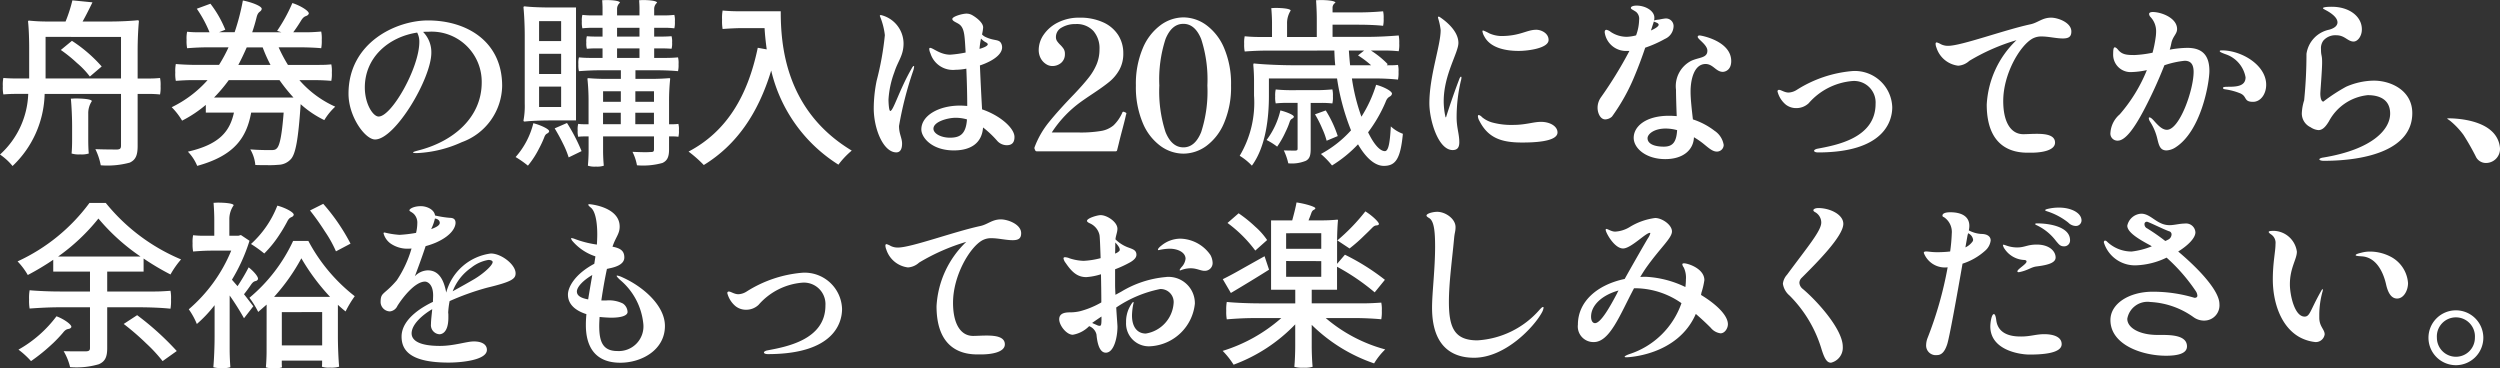 <svg xmlns="http://www.w3.org/2000/svg" width="223.12" height="32.864" viewBox="0 0 223.12 32.864"><rect x="0" y="0" width="223.12" height="32.864" fill="#333333" stroke="none"/><path d="M-105.568-5.12V-.512c0,.256-.08.336-.336.352-.272,0-1.12,0-1.952-.032a5.644,5.644,0,0,1,.48,1.44,7.6,7.6,0,0,0,2.592-.24c.544-.256.7-.688.7-1.5V-5.12h1.008a8.743,8.743,0,0,1,.992.048,3.092,3.092,0,0,0,.048-.736,3,3,0,0,0-.048-.736,9.813,9.813,0,0,1-.992.048h-1.008V-9.04c0-.848.048-1.92.112-2.544,0-.048,0-.112-.112-.112-.608.064-1.632.112-2.448.112h-2.464c.288-.512.592-1.12.88-1.712l-1.792-.176a12.83,12.83,0,0,1-.608,1.888h-1.632a15.551,15.551,0,0,1-1.616-.08c-.032,0-.1,0-.1.08.064.576.1,1.536.1,2.336V-6.5h-1.152c-.384,0-.864-.016-1.152-.048a3,3,0,0,0-.048.736,3.091,3.091,0,0,0,.048.736q.552-.048,1.1-.048h1.12A7.659,7.659,0,0,1-116.368.288a5.27,5.27,0,0,1,1.12,1.024,9.14,9.14,0,0,0,2.864-6.432Zm0-5.088V-6.5H-112.3v-3.712Zm-3.9,2.352a7.415,7.415,0,0,1,1.12,1.184l1.056-.9a12.818,12.818,0,0,0-2.656-2.288l-.992.816A12.555,12.555,0,0,1-109.472-7.856Zm.976,4.5a1.943,1.943,0,0,1,.32-1.12c0-.176-.8-.24-1.44-.24-.16,0-.3.016-.432.016.064.656.112,1.664.112,2.48v1.216c0,.4-.016.912-.048,1.2a2.18,2.18,0,0,0,.768.08,2.115,2.115,0,0,0,.768-.08c-.032-.288-.048-.8-.048-1.2Zm17.824-4.352A13.3,13.3,0,0,1-91.5-9.28h1.9c.656,0,1.44.032,1.9.08a3.369,3.369,0,0,0,.048-.752,3.091,3.091,0,0,0-.048-.736c-.416.032-.832.064-1.248.064h-1.248c.224-.3.464-.656.688-1.024.336-.56.512-.32.688-.608.128-.224-.736-.752-1.456-.976a14.441,14.441,0,0,1-1.36,2.48l.384.128h-2.608q.216-.624.384-1.3c.144-.624.384-.464.464-.768.064-.256-.928-.624-1.68-.768a20.413,20.413,0,0,1-.736,2.832h-1.392l.56-.224a9.7,9.7,0,0,0-1.328-2.32l-1.216.448a10.831,10.831,0,0,1,1.136,2.1h-1.008a8.743,8.743,0,0,1-.992-.048,2.827,2.827,0,0,0-.048.72,3.369,3.369,0,0,0,.048.752c.608-.048,1.216-.08,1.84-.08h1.856a13.4,13.4,0,0,1-.848,1.568h-1.936c-.64,0-1.44-.032-1.92-.08a3.269,3.269,0,0,0-.048.752,3.171,3.171,0,0,0,.048.752c.464-.032.928-.064,1.408-.064h1.424a10.233,10.233,0,0,1-3.2,2.416,6.028,6.028,0,0,1,.928,1.2A11.032,11.032,0,0,0-98-4.144v.688h2.512C-95.856-1.808-96.736-.624-99.6.032A4.031,4.031,0,0,1-98.768,1.3c3.312-.912,4.4-2.5,4.816-4.752h2.9c-.16,2.048-.352,2.944-.608,3.184-.128.144-.272.16-.56.16-.3,0-1.04,0-1.808-.064a3.391,3.391,0,0,1,.448,1.392c.368.016.736.016,1.072.016a8.276,8.276,0,0,0,.976-.032A1.546,1.546,0,0,0-90.4.688c.416-.464.656-1.76.864-4.88v-.016a8.909,8.909,0,0,0,2.112,1.424,5.436,5.436,0,0,1,.976-1.2,9.223,9.223,0,0,1-3.2-2.368h1.424c.5,0,1.072.032,1.424.064a3.092,3.092,0,0,0,.048-.736A2.9,2.9,0,0,0-86.8-7.76q-.48.048-.96.048Zm-4.432,0c.272-.512.512-1.024.752-1.568h1.424a12.632,12.632,0,0,0,.7,1.568ZM-97.264-4.8a13.462,13.462,0,0,0,1.312-1.552h4.528A15.117,15.117,0,0,0-90.176-4.8Zm19.088-6.88c-2.832,0-7.088,1.968-7.088,6.544,0,2.048,1.488,4.08,2.368,4.08,1.792,0,5.024-5.44,5.024-7.744a2.588,2.588,0,0,0-.736-1.856c.16-.016.32-.016.48-.016a4.474,4.474,0,0,1,4.752,4.528c0,3.1-2.5,5.28-5.712,6.08-.288.08-.416.128-.416.16,0,.048.128.064.352.064a10.76,10.76,0,0,0,4-.976,5.436,5.436,0,0,0,3.6-5.024C-71.552-9.792-74.688-11.68-78.176-11.68Zm-.768,1.92c0,2.288-2.464,6.656-3.632,6.656-.5,0-1.232-1.12-1.232-2.592,0-2.688,2.128-4.512,4.672-4.9A1.716,1.716,0,0,1-78.944-9.76ZM-58-1.328V-.192c0,.192-.048.256-.272.256-.08,0-.256.016-.48.016-.32,0-.752-.016-1.168-.032a4.412,4.412,0,0,1,.4,1.2,6.464,6.464,0,0,0,2.272-.208c.448-.208.592-.56.592-1.216V-1.328h.416a2.75,2.75,0,0,1,.416.032,1.883,1.883,0,0,0,.048-.576,1.809,1.809,0,0,0-.048-.576,3.146,3.146,0,0,1-.416.032h-.416V-4.448a18.717,18.717,0,0,1,.1-2.016c0-.032,0-.064-.1-.064-.368.032-.992.064-1.5.064h-1.5v-.768h1.9c.656,0,1.44.032,1.9.08a2.4,2.4,0,0,0,.048-.624,2.007,2.007,0,0,0-.048-.608q-.528.048-1.056.048h-1.072v-.848h.784c.256,0,.576.016.768.032a1.75,1.75,0,0,0,.048-.56,1.75,1.75,0,0,0-.048-.56c-.256.016-.512.032-.768.032h-.784v-.784h.9a7.2,7.2,0,0,1,.9.048,2.164,2.164,0,0,0,.048-.608,1.944,1.944,0,0,0-.048-.592,7.973,7.973,0,0,1-.9.048h-.9V-12.7a.717.717,0,0,1,.256-.56c0-.176-.72-.24-1.248-.24-.128,0-.256.016-.352.016.016.224.032.48.032.7v.656h-2V-12.7a.717.717,0,0,1,.256-.56c0-.176-.7-.24-1.232-.24-.128,0-.256.016-.352.016.016.224.032.48.032.7v.656h-.9a7.2,7.2,0,0,1-.9-.048,1.944,1.944,0,0,0-.048.592,2.164,2.164,0,0,0,.048.608,7.973,7.973,0,0,1,.9-.048h.9v.784h-.7c-.256,0-.528-.016-.7-.032a1.75,1.75,0,0,0-.048.56,1.75,1.75,0,0,0,.048.56c.224-.016.448-.032.7-.032h.7v.848h-1.056A10.215,10.215,0,0,1-64.7-8.384a2.007,2.007,0,0,0-.048.608,2.4,2.4,0,0,0,.048.624c.624-.048,1.248-.08,1.872-.08h1.872v.768H-62.4c-.48,0-1.088-.032-1.44-.064-.032,0-.1,0-.1.064a18.716,18.716,0,0,1,.1,2.016v2.032H-64.3a3.508,3.508,0,0,1-.464-.032,1.809,1.809,0,0,0-.048.576,1.883,1.883,0,0,0,.048.576,3.964,3.964,0,0,1,.464-.032h.464V-.016c0,.432-.032.976-.064,1.3a1.9,1.9,0,0,0,.72.08,1.858,1.858,0,0,0,.7-.08c-.032-.32-.064-.864-.064-1.3V-1.328ZM-69.536-10.32v6.064a6.94,6.94,0,0,1-.112,1.5c0,.032,0,.1.112.1.56-.064,1.5-.1,2.288-.1h2.288v-10.08h-2.288c-.784,0-1.728-.032-2.288-.1-.048,0-.112,0-.112.1C-69.584-12.208-69.536-11.168-69.536-10.32Zm1.28.48v-1.776h1.968V-9.84Zm8.96-1.184v.784h-2v-.784Zm0,1.84v.848h-2v-.848ZM-68.256-6.9V-8.7h1.968V-6.9Zm0,2.944V-5.776h1.968v1.824Zm5.712-.464V-5.36h1.584v.944Zm2.88,0V-5.36H-58v.944Zm-1.3.976v1.024h-1.584V-3.44Zm2.96,0v1.024h-1.664V-3.44ZM-66.128-.7A7.947,7.947,0,0,1-65.616.544l1.152-.56a15.723,15.723,0,0,0-1.3-2.512l-1.1.48C-66.624-1.648-66.352-1.168-66.128-.7Zm-2.112.416a9.772,9.772,0,0,0,.432-.928c.16-.48.352-.3.448-.56.064-.192-.768-.576-1.408-.736A7.106,7.106,0,0,1-70.352.512a9.036,9.036,0,0,1,1.1.768A8.035,8.035,0,0,0-68.24-.288ZM-50.576-12.5c-.432,0-.976-.032-1.3-.064a3.7,3.7,0,0,0-.048.816,4.006,4.006,0,0,0,.048.832c.624-.048,1.248-.08,1.872-.08h1.872c.032.576.1,1.232.192,1.9l-.8-.144c-.9,4.336-2.8,7.488-6.176,9.264a11.189,11.189,0,0,1,1.36,1.2c2.9-1.776,4.848-4.576,6.016-8.432a13.585,13.585,0,0,0,6,8.4A7.433,7.433,0,0,1-40.352-.064c-5.984-3.6-6.336-9.536-6.336-12.432ZM-28.72-3.744c-.064-1.12-.144-2.7-.192-3.92a5.84,5.84,0,0,0,.88-.368c.7-.368,1.1-.8,1.1-1.248a.813.813,0,0,0-.048-.272c-.192-.5-.576-.256-1.408-.64a1,1,0,0,1-.336-.24,3.992,3.992,0,0,0,.1-.624c0-.448-.656-.912-.96-1.088a1.029,1.029,0,0,0-.528-.144c-.368,0-1.264.256-1.264.48,0,.08.064.16.24.256.352.208.736.256.848,1.312.032.256.064.768.1,1.424a10.273,10.273,0,0,1-1.376.192c-.9,0-1.536-.608-1.792-.608-.048,0-.08.032-.08.1a1.171,1.171,0,0,0,.112.4,2.1,2.1,0,0,0,2.24,1.456,5.135,5.135,0,0,0,.96-.1c.048,1.12.08,2.352.08,3.328-.224-.016-.432-.032-.656-.032-1.872,0-3.44.88-3.44,2.128,0,.7.912,1.872,2.9,1.872,1.6,0,2.512-.72,2.608-2.048A8.965,8.965,0,0,1-27.392-.96a1.151,1.151,0,0,0,.864.416c.4,0,.7-.16.7-.736C-25.824-2.048-27.072-3.184-28.72-3.744Zm-6.1-3.872c-.032,0-.1.064-.176.208C-36.1-5.5-36.64-3.6-36.912-3.6c-.128,0-.16-.8-.16-1.024a8.4,8.4,0,0,1,.528-2.448c.32-1.008.816-1.472.816-2.56a2.628,2.628,0,0,0-2.016-2.528c-.064,0-.1.016-.1.08a6.393,6.393,0,0,1,.448,1.712,26.4,26.4,0,0,1-.736,4.08,12.582,12.582,0,0,0-.256,2.448c0,1.856.864,3.936,2.016,3.936.288,0,.512-.208.512-.784,0-.512-.272-.848-.272-1.568a31.269,31.269,0,0,1,1.248-4.88,1.883,1.883,0,0,0,.1-.416C-34.784-7.6-34.8-7.616-34.816-7.616Zm6-2.448a1.617,1.617,0,0,0,.368.3c.16.08.24.144.24.208,0,.144-.3.288-.736.416A7.644,7.644,0,0,1-28.816-10.064Zm-2.768,8.848c-.8,0-1.472-.368-1.472-.8,0-.64,1.3-.976,1.968-.976a3.649,3.649,0,0,1,1.024.144C-30.16-1.488-30.736-1.216-31.584-1.216Zm15.712-2.048q-.048.272-.3,1.224t-.344,1.352l-.144.576A.125.125,0,0,1-16.8,0h-7.024a.148.148,0,0,1-.16-.1l-.048-.112a.208.208,0,0,1,0-.16,8.008,8.008,0,0,1,1.288-2.24q.84-1.04,2.232-2.48.864-.912,1.32-1.5a5.092,5.092,0,0,0,.7-1.184A3.466,3.466,0,0,0-18.24-9.1a2.359,2.359,0,0,0-.552-1.648,2.02,2.02,0,0,0-1.576-.608,2.356,2.356,0,0,0-1.248.312.948.948,0,0,0-.512.84.651.651,0,0,0,.1.368,2.327,2.327,0,0,0,.288.336,2.176,2.176,0,0,1,.312.376.827.827,0,0,1,.1.44.99.99,0,0,1-.328.784,1.2,1.2,0,0,1-.824.288,1.012,1.012,0,0,1-.536-.176,1.372,1.372,0,0,1-.464-.5,1.561,1.561,0,0,1-.184-.776,2.394,2.394,0,0,1,.448-1.352,3.318,3.318,0,0,1,1.28-1.088,4.172,4.172,0,0,1,1.92-.424,4.92,4.92,0,0,1,2.1.416,3.09,3.09,0,0,1,1.344,1.136,2.985,2.985,0,0,1,.456,1.632,2.947,2.947,0,0,1-.352,1.472,3.738,3.738,0,0,1-.888,1.064q-.536.44-1.48,1.064-.672.448-1.024.7A10.244,10.244,0,0,0-22.5-1.68h2.4A11.067,11.067,0,0,0-18.1-1.816a2.311,2.311,0,0,0,1.112-.5,3.563,3.563,0,0,0,.784-1.136.1.1,0,0,1,.112-.08A.246.246,0,0,1-16-3.5a.888.888,0,0,1,.12.056.079.079,0,0,1,.04.072A.367.367,0,0,1-15.872-3.264Zm5.12,3.472A3.5,3.5,0,0,1-12.8-.48a4.833,4.833,0,0,1-1.584-2.064,8.208,8.208,0,0,1-.608-3.328A8.114,8.114,0,0,1-14.376-9.2a4.887,4.887,0,0,1,1.592-2.064,3.478,3.478,0,0,1,2.032-.688,3.5,3.5,0,0,1,2.048.688A4.887,4.887,0,0,1-7.112-9.2,8.114,8.114,0,0,1-6.5-5.872a8.114,8.114,0,0,1-.616,3.328A4.887,4.887,0,0,1-8.7-.48,3.5,3.5,0,0,1-10.752.208Zm0-.56q1.04,0,1.592-1.368a11.749,11.749,0,0,0,.552-4.152,11.678,11.678,0,0,0-.552-4.144q-.552-1.36-1.592-1.36t-1.592,1.36A11.678,11.678,0,0,0-12.9-5.872a11.749,11.749,0,0,0,.552,4.152Q-11.792-.352-10.752-.352ZM2.72-8.992c.016.448.032.88.08,1.312H-.832c-1.216,0-2.72-.064-3.616-.16-.032,0-.064,0-.064.16.032.336.064.9.064,1.344v1.36A9.255,9.255,0,0,1-5.728.4a5.247,5.247,0,0,1,1.088.88c1.28-1.744,1.52-4.4,1.52-6.24V-6.5H2.96A20.624,20.624,0,0,0,4.208-1.872,9.947,9.947,0,0,1,1.52.24a7.441,7.441,0,0,1,.992,1.024A11.319,11.319,0,0,0,4.832-.624C5.52.56,6.32,1.3,7.136,1.3c1.04,0,1.488-.608,1.7-2.864A3.13,3.13,0,0,1,7.76-2.224C7.68-.688,7.536-.016,7.232-.016c-.448,0-.992-.624-1.5-1.68A12.844,12.844,0,0,0,7.28-4.368c.224-.624.464-.416.576-.736.1-.24-.768-.672-1.408-.832A11.6,11.6,0,0,1,5.136-3.088,17.108,17.108,0,0,1,4.288-6.5H6.352A19.137,19.137,0,0,1,8.4-6.4a2.862,2.862,0,0,0,.048-.688A2.149,2.149,0,0,0,8.4-7.712a4.846,4.846,0,0,1-.5.032h-.5l.08-.1a7.942,7.942,0,0,0-1.5-1.216H7.232c.432,0,.928.032,1.232.064a2.679,2.679,0,0,0,.048-.688,3.31,3.31,0,0,0-.048-.72c-.976.08-1.952.128-2.944.128H2.56V-11.3H4.816c.752,0,1.7.032,2.256.1a2.624,2.624,0,0,0,.048-.656,2.553,2.553,0,0,0-.048-.64q-1.128.1-2.256.1H2.56v-.432a.51.51,0,0,1,.256-.432c0-.176-.752-.24-1.328-.24-.16,0-.288.016-.4.016.032.464.064,1.12.064,1.664v1.616H-1.5v-1.184a2.079,2.079,0,0,1,.32-1.168c0-.176-.768-.24-1.344-.24-.144,0-.272.016-.384.016.032.368.064.9.064,1.312v1.264H-4.064c-.416,0-.912-.032-1.216-.064a2.607,2.607,0,0,0-.048.672,2.862,2.862,0,0,0,.048.688c.656-.048,1.312-.08,2-.08ZM4.128-7.68c-.048-.432-.08-.864-.112-1.312h1.36l-.544.432A8.588,8.588,0,0,1,6-7.68ZM-1.248-5.456c-.432,0-.96-.032-1.264-.064A2.312,2.312,0,0,0-2.56-4.9a2.23,2.23,0,0,0,.048.624,9.725,9.725,0,0,1,.976-.048H-.56V-.256c0,.144-.032.176-.192.192-.144,0-.544,0-1.04-.016a5.184,5.184,0,0,1,.4,1.152A3.317,3.317,0,0,0,.176.848C.528.656.608.352.608-.24V-4.32h.976a8.54,8.54,0,0,1,.96.048A2.23,2.23,0,0,0,2.592-4.9a2.312,2.312,0,0,0-.048-.624c-.416.032-.832.064-1.264.064Zm-.368,3.68a6.221,6.221,0,0,0,.336-.816c.128-.4.32-.272.384-.48.048-.16-.672-.448-1.2-.576a7.056,7.056,0,0,1-1.232,2.64,5.951,5.951,0,0,1,.944.592A8.237,8.237,0,0,0-1.616-1.776Zm3.232-.3A6.731,6.731,0,0,1,2.032-.944l.992-.416A10.353,10.353,0,0,0,1.952-3.648L.992-3.3A9.647,9.647,0,0,1,1.616-2.08ZM13.28-.112c.464,0,.592-.288.592-.7,0-.736-.24-1.28-.24-2.224A14.2,14.2,0,0,1,14-6.24a1.664,1.664,0,0,0,.064-.32c0-.08-.016-.1-.048-.1s-.1.08-.16.256c-.512,1.328-.992,2.8-1.136,3.264-.016.064-.032.112-.048.112s-.032-.032-.048-.1a6.513,6.513,0,0,1-.144-1.344c0-2.368,1.312-4.32,1.312-5.2,0-1.056-1.1-1.936-1.648-2.3a.213.213,0,0,0-.112-.048c-.048,0-.064.032-.064.1a5.692,5.692,0,0,1,.24,1.1c0,1.392-1.008,4.064-1.008,6.544C11.2-2.832,11.968-.112,13.28-.112ZM19.168-8.96c.848,0,2.672-.24,2.672-.976,0-.608-.656-.912-1.1-.912-.848,0-1.44.56-3.136.56a2.779,2.779,0,0,1-1.056-.24A4.022,4.022,0,0,0,16-10.784c-.048,0-.064.032-.064.08a1.316,1.316,0,0,0,.176.464C16.672-9.184,18.1-8.96,19.168-8.96Zm.3,8.176c.96,0,3.168-.048,3.168-.9,0-.544-.656-.944-1.472-.944-.688,0-1.36.272-2.48.272a6.513,6.513,0,0,1-1.776-.192,2.481,2.481,0,0,1-1.008-.5.6.6,0,0,0-.288-.192c-.048,0-.08.048-.08.112a.914.914,0,0,0,.128.4C16.448-1.168,17.664-.784,19.472-.784ZM30.464-9.248a10.444,10.444,0,0,0,1.76-.784,1.268,1.268,0,0,0,.768-1.072.681.681,0,0,0-.72-.752,5.364,5.364,0,0,0-.576.1,2.074,2.074,0,0,0-.448.08.748.748,0,0,0,.032-.256c0-.608-.8-1.072-1.584-1.072-.3,0-.512.08-.512.208,0,.112.16.144.464.352a.8.8,0,0,1,.272.72,4.188,4.188,0,0,1-.272,1.376,3.672,3.672,0,0,1-.8.128,2.578,2.578,0,0,1-1.456-.432.9.9,0,0,0-.384-.192c-.112,0-.16.08-.16.224A1.92,1.92,0,0,0,28.88-8.96h.176A37.047,37.047,0,0,1,26.5-4.8a1.606,1.606,0,0,0-.288.912c0,.464.24,1.04.688,1.04A.936.936,0,0,0,27.5-3.1a17.511,17.511,0,0,0,2.048-3.7C29.824-7.456,30.176-8.384,30.464-9.248Zm.688-2.08a2.279,2.279,0,0,0,.08-.256c.112.064.432.128.432.288,0,.144-.288.336-.688.512Zm4.7,3.536c.672,0,.928.7,1.536.7.192,0,.752-.144.752-.96,0-1.792-2.672-2.288-2.816-2.288-.1,0-.176.032-.176.128,0,.208.864.7.864,1.232,0,.672-.752.576-1.456.912a2.541,2.541,0,0,0-1.344,2.576c0,.512.032,1.568.064,2.352-.224-.016-.448-.032-.688-.032-2.064,0-3.152.944-3.152,1.968,0,.928,1.088,1.9,2.816,1.9,1.648,0,2.528-.864,2.56-1.952a6.859,6.859,0,0,1,.96.672c.464.384.752.608,1.088.608a.6.6,0,0,0,.608-.592,1.867,1.867,0,0,0-.816-1.264A6.4,6.4,0,0,0,34.72-2.848c-.1-.88-.208-1.808-.208-2.48C34.512-6.384,34.816-7.792,35.856-7.792ZM32.128-.416c-.9,0-1.456-.272-1.456-.752,0-.368.576-.864,1.616-.864a3.855,3.855,0,0,1,1.024.144C33.248-.816,32.912-.416,32.128-.416ZM45.888.1c5.92,0,6.624-2.816,6.624-4.032a3.341,3.341,0,0,0-3.536-3.232A10.969,10.969,0,0,0,44.016-5.5a1.5,1.5,0,0,1-.752.256c-.368,0-.672-.24-.848-.24a.127.127,0,0,0-.144.144,2.235,2.235,0,0,0,.752,1.184,1.5,1.5,0,0,0,.928.3,1.6,1.6,0,0,0,1.1-.432,5.808,5.808,0,0,1,3.9-1.984A1.92,1.92,0,0,1,51.024-4.24c0,3.088-3.552,3.7-5.232,4.016-.16.048-.256.112-.256.176C45.536.032,45.664.1,45.888.1ZM60.944-4.176c0,4.1,2.656,4.3,3.68,4.3h.288c.928,0,2.128-.192,2.128-.9,0-.672-.816-.784-1.616-.784-.464,0-.912.032-1.216.032-1.12,0-1.792-1.088-1.792-2.96,0-2.416,1.488-4.944,2.608-5.568a1.621,1.621,0,0,1,.848-.192c.592,0,1.264.176,1.872.176.56,0,.752-.192.752-.624,0-.8-1.2-1.232-1.808-1.232-.784,0-1.168.448-1.84.592-2.32.5-6.176,1.92-7.328,1.92a1.376,1.376,0,0,1-.672-.144,1.582,1.582,0,0,0-.368-.16c-.064,0-.1.048-.1.128a1.039,1.039,0,0,0,.08.352,2.326,2.326,0,0,0,1.936,1.6,1.621,1.621,0,0,0,.992-.432A18.146,18.146,0,0,1,63.6-9.92,8.56,8.56,0,0,0,60.944-4.176Zm17.9-5.056a9.309,9.309,0,0,0-1.568.16,5.039,5.039,0,0,0,.144-.576c.128-.624.512-.816.512-1.264,0-.992-1.408-1.52-2.176-1.52-.032,0-.32,0-.32.176a.431.431,0,0,0,.112.256,1.835,1.835,0,0,1,.512,1.328,3.778,3.778,0,0,1-.048.56A10.553,10.553,0,0,1,75.744-8.8a9.927,9.927,0,0,1-1.616.208c-.672,0-1.1-.032-1.456-.464-.112-.144-.224-.224-.3-.224-.1,0-.144.16-.144.592a1.551,1.551,0,0,0,1.632,1.616,7.206,7.206,0,0,0,1.376-.176A14.035,14.035,0,0,1,72.816-3.3a2.361,2.361,0,0,0-.832,1.648.627.627,0,0,0,.656.7c.7,0,1.52-1.2,2.3-2.672A39.932,39.932,0,0,0,76.8-7.68a8.185,8.185,0,0,1,1.808-.4c.464,0,.8.224.8.992,0,1.6-1.248,5.168-2.384,5.168-.4,0-.752-.352-1.136-.784-.208-.24-.336-.32-.416-.32-.048,0-.064.016-.064.08a.7.7,0,0,0,.128.32,4.847,4.847,0,0,1,.64,1.536c.144.592.256,1.008.816,1.008a1.606,1.606,0,0,0,.752-.24c2.352-1.456,3.072-5.824,3.072-6.848C80.816-8.56,80.192-9.232,78.848-9.232Zm3.088.224c-.128,0-.192.016-.192.064s.048.08.144.128a4.086,4.086,0,0,0,.4.16,2.666,2.666,0,0,1,1.76,2.048c0,.832-.864.848-1.616.848-.256,0-.4.032-.4.1s.064.112.192.128A5.615,5.615,0,0,1,83.5-5.2c.736.272.32.784,1.216.784.656,0,1.168-.672,1.168-1.52C85.888-7.7,83.68-9.008,81.936-9.008ZM91.024.848c3.952,0,7.9-1.056,7.9-4.256,0-2-1.872-2.9-3.44-2.9a6.358,6.358,0,0,0-2.464.544,15.618,15.618,0,0,0-2.032,1.328c-.16,0-.272-.272-.272-.72,0-.192.16-2.064.16-2.768,0-.752-.1-.528-.1-1.2a1.139,1.139,0,0,1,.208-.752,1.413,1.413,0,0,1,1.168-.48c.752,0,1.008.56,1.536.56.352,0,.736-.464.736-1.088,0-1.152-1.12-2.016-2.688-2.016-.512,0-.784.048-.784.128,0,.064.256.16.56.352.4.256.736.576.736.912,0,.256-.208.512-.752.656a2.571,2.571,0,0,0-2.016,2.16,41.063,41.063,0,0,1-.208,4.144,4.385,4.385,0,0,0-.208,1.152,1.351,1.351,0,0,0,.784,1.248,1.461,1.461,0,0,0,.7.256c.336,0,.624-.256.944-.8a4.44,4.44,0,0,1,3.456-2.32c1.088,0,2,.416,2,1.648,0,1.376-1.52,3.184-5.968,3.92-.24.032-.352.112-.352.16C90.64.784,90.768.848,91.024.848Zm14.528.192a1.253,1.253,0,0,0,1.2-1.312,2.276,2.276,0,0,0-.736-1.52c-1.2-1.12-3.488-1.152-3.856-1.152-.064,0-.112,0-.112.032s.048.032.256.192a6.925,6.925,0,0,1,1.184,1.248A21.79,21.79,0,0,1,104.64.56,1,1,0,0,0,105.552,1.04ZM-106.8,12.512V10.736h3.248V9.568a22.45,22.45,0,0,0,2.4,1.424,7.817,7.817,0,0,1,.944-1.344,17.155,17.155,0,0,1-6.72-5.04h-1.456A16.559,16.559,0,0,1-114.8,9.824a6.186,6.186,0,0,1,.912,1.216,23.671,23.671,0,0,0,2.272-1.36v1.056h3.28v1.776h-2.7c-.9,0-2.016-.048-2.688-.112a3.918,3.918,0,0,0-.048.816,4.029,4.029,0,0,0,.048.816c.9-.064,1.792-.112,2.688-.112h2.7v3.632c0,.224-.1.288-.352.3h-.752c-.368,0-.8,0-1.248-.016a5.123,5.123,0,0,1,.576,1.424,7.024,7.024,0,0,0,2.56-.256c.56-.24.752-.64.752-1.44V13.92h2.832c.96,0,2.112.048,2.816.128a4.231,4.231,0,0,0,.048-.832,3.35,3.35,0,0,0-.048-.768c-.464.032-.928.064-1.408.064Zm-4.384-3.12A17.653,17.653,0,0,0-107.584,6a18.265,18.265,0,0,0,3.76,3.392Zm7.808,7.7a13.425,13.425,0,0,1,1.52,1.632l1.264-.9a25.122,25.122,0,0,0-3.536-3.2l-1.2.784A23.2,23.2,0,0,1-103.376,17.088Zm-8.288.064a12.926,12.926,0,0,0,.912-.96c.384-.5.544-.224.736-.48.144-.192-.64-.752-1.312-.992A10.9,10.9,0,0,1-114.72,17.7a7.677,7.677,0,0,1,1.12,1.024A16.331,16.331,0,0,0-111.664,17.152Zm15.792-4.288a22.767,22.767,0,0,1,1.28,2.032l.832-1.072c-.144-.176-.464-.608-.832-1.072.208-.256.416-.544.624-.848.32-.464.448-.224.608-.464.128-.192-.4-.768-.816-1.088a17.6,17.6,0,0,1-.992,1.68l-.5-.576A15.736,15.736,0,0,0-94.1,7.984l-.768-.512-.224.064H-95.9V6.1a2.169,2.169,0,0,1,.384-1.28c0-.176-.8-.24-1.392-.24-.16,0-.288.016-.4.016.032.416.064,1.024.064,1.5v1.44h-.944a7.857,7.857,0,0,1-.944-.048,2.827,2.827,0,0,0-.048.72,3.288,3.288,0,0,0,.048.736c.56-.048,1.12-.08,1.7-.08h1.7A13.807,13.807,0,0,1-99.52,14.1a6.437,6.437,0,0,1,.72,1.312,11.478,11.478,0,0,0,1.584-1.68V16.5c0,.944-.048,2.08-.112,2.768a2.44,2.44,0,0,0,.784.08,2.016,2.016,0,0,0,.736-.08c-.032-.4-.064-1.056-.064-1.6Zm8.512-5.7a10.652,10.652,0,0,1,.976,1.76l1.3-.688A17.611,17.611,0,0,0-87.52,4.688L-88.7,5.28A21.909,21.909,0,0,1-87.36,7.168Zm-4.016.192c.224-.336.432-.7.624-1.056.256-.544.464-.336.592-.608.1-.224-.768-.672-1.456-.848a9.032,9.032,0,0,1-2.352,3.424,11.181,11.181,0,0,1,1.184.848A9.985,9.985,0,0,0-91.376,7.36Zm-1.2,10.528c0,.464-.032,1.056-.064,1.392a2.016,2.016,0,0,0,.736.08,1.681,1.681,0,0,0,.7-.08c0-.064-.016-.192-.016-.3v-.3h3.6v.272c0,.112-.016.208-.016.272a1.891,1.891,0,0,0,.736.08,2.493,2.493,0,0,0,.8-.08c-.064-.688-.112-1.824-.112-2.752V13.7c.224.208.464.416.688.592a9.564,9.564,0,0,1,.816-1.36A15.394,15.394,0,0,1-88.848,8h-1.36a14.619,14.619,0,0,1-3.9,5.072,7.653,7.653,0,0,1,.784,1.264l.752-.656Zm.672-4.9a17.512,17.512,0,0,0,2.432-3.44,18.928,18.928,0,0,0,2.56,3.44Zm4.288,1.36v2.976h-3.6V14.352ZM-72.56,9.12a4.75,4.75,0,0,0-3.984,3.488c-.224-1.216-.7-1.984-1.648-1.984a1.663,1.663,0,0,0-1.152.528c.24-.624.688-1.84.96-2.688a7.086,7.086,0,0,0,.928-.32c1.568-.7,1.744-1.5,1.744-1.76,0-.3-.16-.448-.528-.448a9.153,9.153,0,0,1-1.3-.208c-.08-.56-.768-.832-1.264-.832-.64,0-1.024.24-1.024.368,0,.112.24.144.448.384a1.1,1.1,0,0,1,.256.784,3.742,3.742,0,0,1-.112.848,11.96,11.96,0,0,1-1.472.176,7.557,7.557,0,0,1-1.328-.208c-.08,0-.1.016-.1.08a1.641,1.641,0,0,0,.624.9,2.656,2.656,0,0,0,1.44.464c.1,0,.24,0,.432-.016A10.081,10.081,0,0,1-80.96,11.52c-1.168,1.36-1.44,1.024-1.44,1.968a.852.852,0,0,0,.832.8.832.832,0,0,0,.672-.5c.464-.736,1.568-2.16,2.464-2.16.176,0,.72.192.72,1.232,0,.176-.016.368-.016.576-.7.336-2.8,1.424-2.8,3.1,0,1.28.848,2.32,4.208,2.32,1.088,0,3.408-.208,3.408-1.136,0-.48-.448-.752-1.168-.752-.64,0-1.76.4-3.024.4-1.872,0-2.528-.5-2.528-1.12,0-.848,1.072-1.712,1.84-2.16-.048.512-.112.992-.112,1.328a.815.815,0,0,0,.752.912c.144,0,.8-.064.8-1.488v-.16a1.739,1.739,0,0,0-.016-.288,7.164,7.164,0,0,1,.128-1.024,22.822,22.822,0,0,1,3.36-1.2c2.192-.528,2.528-.784,2.528-1.28C-70.352,10.1-71.632,9.12-72.56,9.12ZM-77.552,6c.288.032.432.208.432.384,0,.224-.32.4-.768.56A4.252,4.252,0,0,0-77.552,6Zm3.536,5.392c-.432.256-1.2.688-1.952,1.1a4.554,4.554,0,0,1,1.648-2.1,3.344,3.344,0,0,1,1.552-.7c.128,0,.368.048.368.192C-72.4,10.176-73.216,10.912-74.016,11.392Zm13.232-.128a2.026,2.026,0,0,0-.5-.176c-.032,0-.048.016-.048.032,0,.048.112.176.3.352a5.865,5.865,0,0,1,2.08,3.936,2.2,2.2,0,0,1-2.32,2.416c-1.328,0-1.616-.88-1.616-2.24,0-.256.016-.528.032-.8.48.048.88.064,1.056.064.9,0,1.44-.192,1.44-.512a.951.951,0,0,0-.416-.752,2.792,2.792,0,0,0-1.488-.272H-62.7c.144-.992.32-1.984.5-2.816l.208-.048c.9-.176,1.344-.5,1.344-.976,0-.624-.4-.832-1.056-.96.288-.864.64-1.136.64-1.792,0-1.744-2.592-2-2.7-2q-.1,0-.1.048c0,.048.064.128.224.256.56.448.576,2,.576,2.4,0,.288-.016.592-.032.9a9.1,9.1,0,0,1-1.968-.5,1.352,1.352,0,0,0-.288-.08c-.032,0-.048.016-.048.032a.6.6,0,0,0,.144.256,4.555,4.555,0,0,0,1.9,1.3,1.1,1.1,0,0,1,.128.048l-.1.656c-1.792.96-2.352,2.128-2.352,2.752,0,.944.784,1.472,1.648,1.744-.032.336-.048.656-.048.976,0,1.856.768,3.36,3.072,3.36,1.9,0,3.984-1.136,3.984-3.28C-57.024,13.744-59.008,12.064-60.784,11.264Zm-4.1,1.264c0-.448.608-1.04,1.376-1.488-.128.736-.256,1.472-.368,2.176C-64.416,13.12-64.88,12.928-64.88,12.528ZM-47.84,18.1c5.92,0,6.624-2.816,6.624-4.032a3.341,3.341,0,0,0-3.536-3.232,10.969,10.969,0,0,0-4.96,1.664,1.5,1.5,0,0,1-.752.256c-.368,0-.672-.24-.848-.24a.127.127,0,0,0-.144.144A2.235,2.235,0,0,0-50.7,13.84a1.5,1.5,0,0,0,.928.3,1.6,1.6,0,0,0,1.1-.432,5.808,5.808,0,0,1,3.9-1.984A1.92,1.92,0,0,1-42.7,13.76c0,3.088-3.552,3.7-5.232,4.016-.16.048-.256.112-.256.176C-48.192,18.032-48.064,18.1-47.84,18.1Zm15.056-4.272c0,4.1,2.656,4.3,3.68,4.3h.288c.928,0,2.128-.192,2.128-.9,0-.672-.816-.784-1.616-.784-.464,0-.912.032-1.216.032-1.12,0-1.792-1.088-1.792-2.96,0-2.416,1.488-4.944,2.608-5.568a1.621,1.621,0,0,1,.848-.192c.592,0,1.264.176,1.872.176.56,0,.752-.192.752-.624,0-.8-1.2-1.232-1.808-1.232-.784,0-1.168.448-1.84.592-2.32.5-6.176,1.92-7.328,1.92a1.376,1.376,0,0,1-.672-.144,1.582,1.582,0,0,0-.368-.16c-.064,0-.1.048-.1.128a1.039,1.039,0,0,0,.08.352,2.326,2.326,0,0,0,1.936,1.6,1.621,1.621,0,0,0,.992-.432A18.146,18.146,0,0,1-30.128,8.08,8.56,8.56,0,0,0-32.784,13.824Zm20.48-2.608a9.235,9.235,0,0,0-3.984,1.3l-.528.288c-.016-.336-.032-.64-.032-.864V10.528a10,10,0,0,0,1.376-.64c.368-.224.528-.432.528-.656,0-.352-.24-.464-.528-.576l-.272-.1a3.172,3.172,0,0,1-1.072-.7c.032-.336.176-.64.176-.944,0-.608-.928-1.216-1.5-1.216-.288,0-1.216.272-1.216.512,0,.08.112.16.3.24a1.487,1.487,0,0,1,.816,1.024c.032.16.064.992.1,2.064a7.273,7.273,0,0,1-1.52.24,4.467,4.467,0,0,1-1.248-.224,1.178,1.178,0,0,0-.4-.1c-.1,0-.144.032-.144.112a.926.926,0,0,0,.192.4c.544.8,1.04,1.264,1.84,1.264a5.485,5.485,0,0,0,1.312-.256c.016.864.032,1.76.032,2.512a1.745,1.745,0,0,1-.176.1,7.62,7.62,0,0,1-1.728.688,3.914,3.914,0,0,1-.8.1c-.432,0-1.056.016-1.056.624,0,.528.64,1.376,1.216,1.376a2.68,2.68,0,0,0,1.456-.768,1.049,1.049,0,0,1,.656.752c.048.528.192,1.616.832,1.616.736,0,1.04-1.392,1.04-2.32,0-.144-.064-.9-.112-1.712a10.781,10.781,0,0,1,3.92-1.648,1.164,1.164,0,0,1,1.2,1.3,2.955,2.955,0,0,1-2.48,2.672c-.7,0-1.232-.512-1.232-1.616a5.667,5.667,0,0,1,.112-.992.7.7,0,0,0,.032-.16c0-.032-.016-.048-.032-.048-.048,0-.208.208-.4.608a2.848,2.848,0,0,0-.24,1.216,2.032,2.032,0,0,0,2.16,2.128A4.239,4.239,0,0,0-9.728,13.6,2.354,2.354,0,0,0-12.3,11.216Zm3.952-1.984a3.357,3.357,0,0,0-2.672-1.44,2.689,2.689,0,0,0-1.7.624c-.208.16-.3.288-.3.352,0,.032.016.048.064.048a4.71,4.71,0,0,1,.976-.128c.72,0,1.424.32,1.424.9a1.274,1.274,0,0,1-.352.736,1.172,1.172,0,0,0-.176.256.042.042,0,0,0,.048.048c.032,0,.144-.064.4-.128a2.406,2.406,0,0,1,.56-.064c.5,0,.88.224,1.184.224a.692.692,0,0,0,.752-.7A1.56,1.56,0,0,0-8.352,9.232Zm-8.48-1.1c.192.208.4.448.4.64a.182.182,0,0,1-.048.128.971.971,0,0,1-.368.224C-16.832,8.72-16.832,8.384-16.832,8.128Zm-1.232,6.864c0,.448-.032.576-.16.576a.537.537,0,0,1-.24-.064c-.144-.064-.3-.128-.432-.192.192-.144.48-.336.832-.576ZM.7,13.568V12.352H2.96V10.3a19.67,19.67,0,0,1,3.36,2.288l.912-1.12a20.126,20.126,0,0,0-3.568-2.24l-.7.816V8.1c0-.656.032-1.456.08-1.936,0-.032,0-.064-.08-.064-.3.032-.832.064-1.264.064H.416c.08-.208.176-.432.256-.672.128-.336.288-.224.352-.4.048-.128-.88-.416-1.68-.528-.08.464-.24,1.072-.384,1.6H-2.928v6.192h2.16v1.216H-3.824c-1.04,0-2.3-.048-3.056-.128a3.745,3.745,0,0,0-.048.784,3.66,3.66,0,0,0,.048.768c.8-.064,1.6-.112,2.432-.112h2.432a14.247,14.247,0,0,1-5.232,2.928,7.183,7.183,0,0,1,.976,1.232,14.624,14.624,0,0,0,5.5-3.6v1.9c0,.64-.032,1.424-.08,1.888a2.547,2.547,0,0,0,.816.08,2.475,2.475,0,0,0,.816-.08C.736,18.768.7,17.984.7,17.36V15.488a14.676,14.676,0,0,0,5.568,3.44,6.189,6.189,0,0,1,.992-1.248,13.63,13.63,0,0,1-5.312-2.8h2.48c.848,0,1.872.048,2.48.112a3.66,3.66,0,0,0,.048-.768,2.92,2.92,0,0,0-.048-.72c-.512.032-1.024.064-1.552.064ZM5.408,7.5c.24-.224.464-.448.688-.672.32-.336.432-.128.592-.3.112-.128-.576-.784-1.2-1.168a17.361,17.361,0,0,1-2.5,2.592l1.088.72A13.89,13.89,0,0,0,5.408,7.5Zm-9.792-.816a11.954,11.954,0,0,0-1.44-1.152l-.992.864a11.664,11.664,0,0,1,2.48,2.464L-3.28,7.92A6.26,6.26,0,0,0-4.384,6.688Zm5.936.624V8.7H-1.584V7.312ZM-5.536,10.5c-.64.368-1.216.672-1.7.912l.72,1.232c1.024-.608,2.272-1.36,3.408-2.08l-.4-1.2C-4.192,9.744-4.9,10.144-5.536,10.5Zm7.088-.7V11.2H-1.584V9.792Zm9.888,4.16c0,3.376,1.712,4.464,3.744,4.464,2.832,0,5.408-2.816,6.064-4.048a1.14,1.14,0,0,0,.144-.416c0-.048-.016-.064-.048-.064-.064,0-.128.048-.32.256a7.983,7.983,0,0,1-5.536,2.72c-2.064,0-2.544-1.152-2.544-3.44,0-1.728.3-3.872.464-5.664.048-.544.128-.592.128-1.008,0-.736-.9-1.36-1.632-1.36-.368,0-.96.144-.96.336,0,.064.08.128.24.224.432.256.528,1.184.528,2.544C11.712,10.528,11.44,12.624,11.44,13.952Zm24-1.136a.575.575,0,0,0,.032-.176,6.785,6.785,0,0,0,.272-1.152c0-1.024-1.456-1.5-1.824-1.5q-.144,0-.144.1a.642.642,0,0,0,.128.272,2.1,2.1,0,0,1,.192,1.072,5.1,5.1,0,0,1-.048.672,9.118,9.118,0,0,0-3.5-.912c-.176,0-.352,0-.528.016.176-.288.352-.576.544-.848,1.248-1.76,2.288-2.624,2.288-3.216s-.88-1.2-1.5-1.2a5.72,5.72,0,0,0-2.288.816,2.787,2.787,0,0,1-1.28.4c-.336,0-.656-.24-.784-.24-.048,0-.064.032-.064.08,0,.24.768,1.664,1.552,1.664.7,0,2.016-1.392,2.384-1.392.032,0,.048,0,.048.032a1.352,1.352,0,0,1-.224.464c-.288.48-1.488,2.576-2.064,3.616-2.432.512-4.176,2-4.176,4.08a1.39,1.39,0,0,0,1.424,1.552c1.424,0,2.336-2.448,3.584-4.8h.256A7.258,7.258,0,0,1,33.7,13.552a7.3,7.3,0,0,1-4.64,4.544c-.288.1-.432.192-.432.24,0,.032.064.048.16.048.032,0,4.56-.112,6.192-3.872.464.4.912.816,1.328,1.232a1.343,1.343,0,0,0,.88.5c.368,0,.656-.432.656-.816C37.84,14.64,36.816,13.648,35.44,12.816Zm-7.472-.176c-.608,1.152-1.456,2.688-1.984,2.688-.224,0-.352-.24-.352-.576,0-1.04,1.008-1.936,2.448-2.336C28.048,12.5,28,12.56,27.968,12.64Zm19.056,6.224a1.377,1.377,0,0,0,1.072-1.44c0-1.5-2.176-3.968-3.552-5.136a.764.764,0,0,1-.32-.56.642.642,0,0,1,.208-.448c1.36-1.36,3.712-3.712,3.712-4.816,0-.848-1.216-1.408-2.224-1.408-.288,0-.448.1-.448.192,0,.064.048.112.128.16a1.062,1.062,0,0,1,.576.944c0,.736-1.216,2.16-3.056,4.656a1.425,1.425,0,0,0-.368.8,1.7,1.7,0,0,0,.592,1.056,11.343,11.343,0,0,1,2.864,4.816C46.432,18.384,46.64,18.864,47.024,18.864ZM67.408,5.024a4.187,4.187,0,0,0-1.072.128c-.112.032-.176.064-.176.1s.048.064.16.1a5.943,5.943,0,0,1,1.9,1.008.962.962,0,0,0,.624.3.5.5,0,0,0,.56-.48C69.408,5.488,68.464,5.024,67.408,5.024ZM60.464,7.376a2.7,2.7,0,0,1-1.12-.32,1.709,1.709,0,0,0,.048-.4c0-.864-.72-1.216-1.712-1.216-.272,0-.688.048-.688.3,0,.064.032.1.144.144a1.589,1.589,0,0,1,.688,1.456,15.44,15.44,0,0,1-.144,1.6,9.8,9.8,0,0,1-1.152.064c-.544,0-.736-.064-.992-.064-.144,0-.208.032-.208.128a2.015,2.015,0,0,0,1.856,1.3,1.645,1.645,0,0,0,.272-.016A33.477,33.477,0,0,1,55.648,16.7a1.838,1.838,0,0,0-.112.576.86.86,0,0,0,.96.912c.4,0,.688-.272.912-.944.208-.608.912-4.56,1.376-7.216a5.525,5.525,0,0,0,2.048-1.184,1.425,1.425,0,0,0,.464-.88C61.3,7.568,60.944,7.376,60.464,7.376Zm4.96-.944c-.112,0-.16.032-.16.064,0,.016.048.064.16.112a4.612,4.612,0,0,1,1.712,1.408c.24.272.352.464.7.464a.52.52,0,0,0,.544-.544C68.384,6.784,66.672,6.432,65.424,6.432ZM59.68,8.048a1.627,1.627,0,0,1-.64.528l.176-.992c.016-.1.048-.192.064-.272a.75.75,0,0,1,.448.576A.27.27,0,0,1,59.68,8.048ZM64.336,9.7c.16.032.16.1.16.144,0,.224-.816.672-.816.864,0,.048.032.08.112.08h.032c.816-.16,1.056-.448,1.568-.512,1.2-.144,1.7-.384,1.7-.8,0-.56-.56-1.152-1.68-1.152-.848,0-1.072.256-1.744.256a2.869,2.869,0,0,1-.752-.1c-.24-.064-.4-.144-.48-.144-.016,0-.048,0-.048.032a.834.834,0,0,0,.16.352A2.22,2.22,0,0,0,64.336,9.7ZM66.08,16.32c-.72,0-1.248.208-2.048.208-.5,0-2.064,0-2.24-1.472-.048-.384-.128-.528-.208-.528-.208,0-.32.752-.32,1.1,0,2.128,2.64,2.512,3.488,2.512.976,0,2.88-.064,2.88-.928C67.632,16.5,66.768,16.32,66.08,16.32ZM78.032,8.944c.9-.56,1.536-1.216,1.536-1.712a.834.834,0,0,0-.944-.784c-.448,0-.96.144-1.36.144-1.136,0-1.648-1.024-2.528-1.024A1.342,1.342,0,0,0,73.488,6.64c0,.528.816,1.088,1.888,1.664a2.972,2.972,0,0,1,.3.176,7.029,7.029,0,0,1-1.792.464A3.167,3.167,0,0,1,71.7,8.08a.306.306,0,0,0-.192-.112c-.064,0-.112.064-.112.16a2.9,2.9,0,0,0,2.88,2.048,6.765,6.765,0,0,0,2.72-.688A15.93,15.93,0,0,1,79.616,12.5a.834.834,0,0,1,.128.384c0,.112-.08.192-.256.192a12.847,12.847,0,0,0-3.552-.544h-.288c-2,.032-3.664,1.056-3.664,2.528,0,2.208,2.832,3.184,4.96,3.184,1.008,0,1.872-.176,1.872-.832,0-.96-1.3-1.024-2.256-1.024h-.384c-1.552,0-2.688-.608-2.688-1.44a1.829,1.829,0,0,1,2.048-1.5,7.247,7.247,0,0,1,3.872,1.36,1.6,1.6,0,0,0,.976.3,1.359,1.359,0,0,0,1.328-1.472C81.712,12.432,79.84,10.464,78.032,8.944ZM75.264,6.88a.4.4,0,0,1-.24-.368.2.2,0,0,1,.192-.224h.048c.208.048,1.456.672,1.952.848a.285.285,0,0,1,.224.288.544.544,0,0,1-.352.48,1.3,1.3,0,0,1-.208.1A18.4,18.4,0,0,0,75.264,6.88Zm13.552,9.68a3.767,3.767,0,0,0,1.456.464.8.8,0,0,0,.832-.688c0-.448-.48-.688-.48-1.488v-.336a7.951,7.951,0,0,1,.272-1.936,1.051,1.051,0,0,0,.048-.208c0-.048-.016-.064-.032-.064-.032,0-.08.08-.176.256-.928,1.648-.944,2.192-1.424,2.192-.9,0-1.312-1.936-1.312-2.88,0-1.472.624-2.24.624-2.912A2.143,2.143,0,0,0,86.608,7.1c-.32,0-.5.016-.5.1,0,.048.08.128.224.224a.891.891,0,0,1,.384.848c0,.688-.24,1.632-.24,3.168C86.48,13.472,87.184,15.616,88.816,16.56Zm7.76-4.72c.16.736.448,1.3.992,1.3.592,0,.976-.72.976-1.376a2.888,2.888,0,0,0-1.568-2.368,4.038,4.038,0,0,0-1.84-.448,2.869,2.869,0,0,0-.752.1c-.336.08-.512.144-.512.224,0,.064.224.08.512.1C95.872,9.44,96.416,11.136,96.576,11.84Zm6.256,7.248a2.448,2.448,0,1,0-2.464-2.448A2.448,2.448,0,0,0,102.832,19.088Zm0-.752a1.7,1.7,0,0,1-1.712-1.7,1.7,1.7,0,1,1,3.392,0A1.694,1.694,0,0,1,102.832,18.336Z" transform="translate(116.368 13.504)" fill="#fff"/></svg>